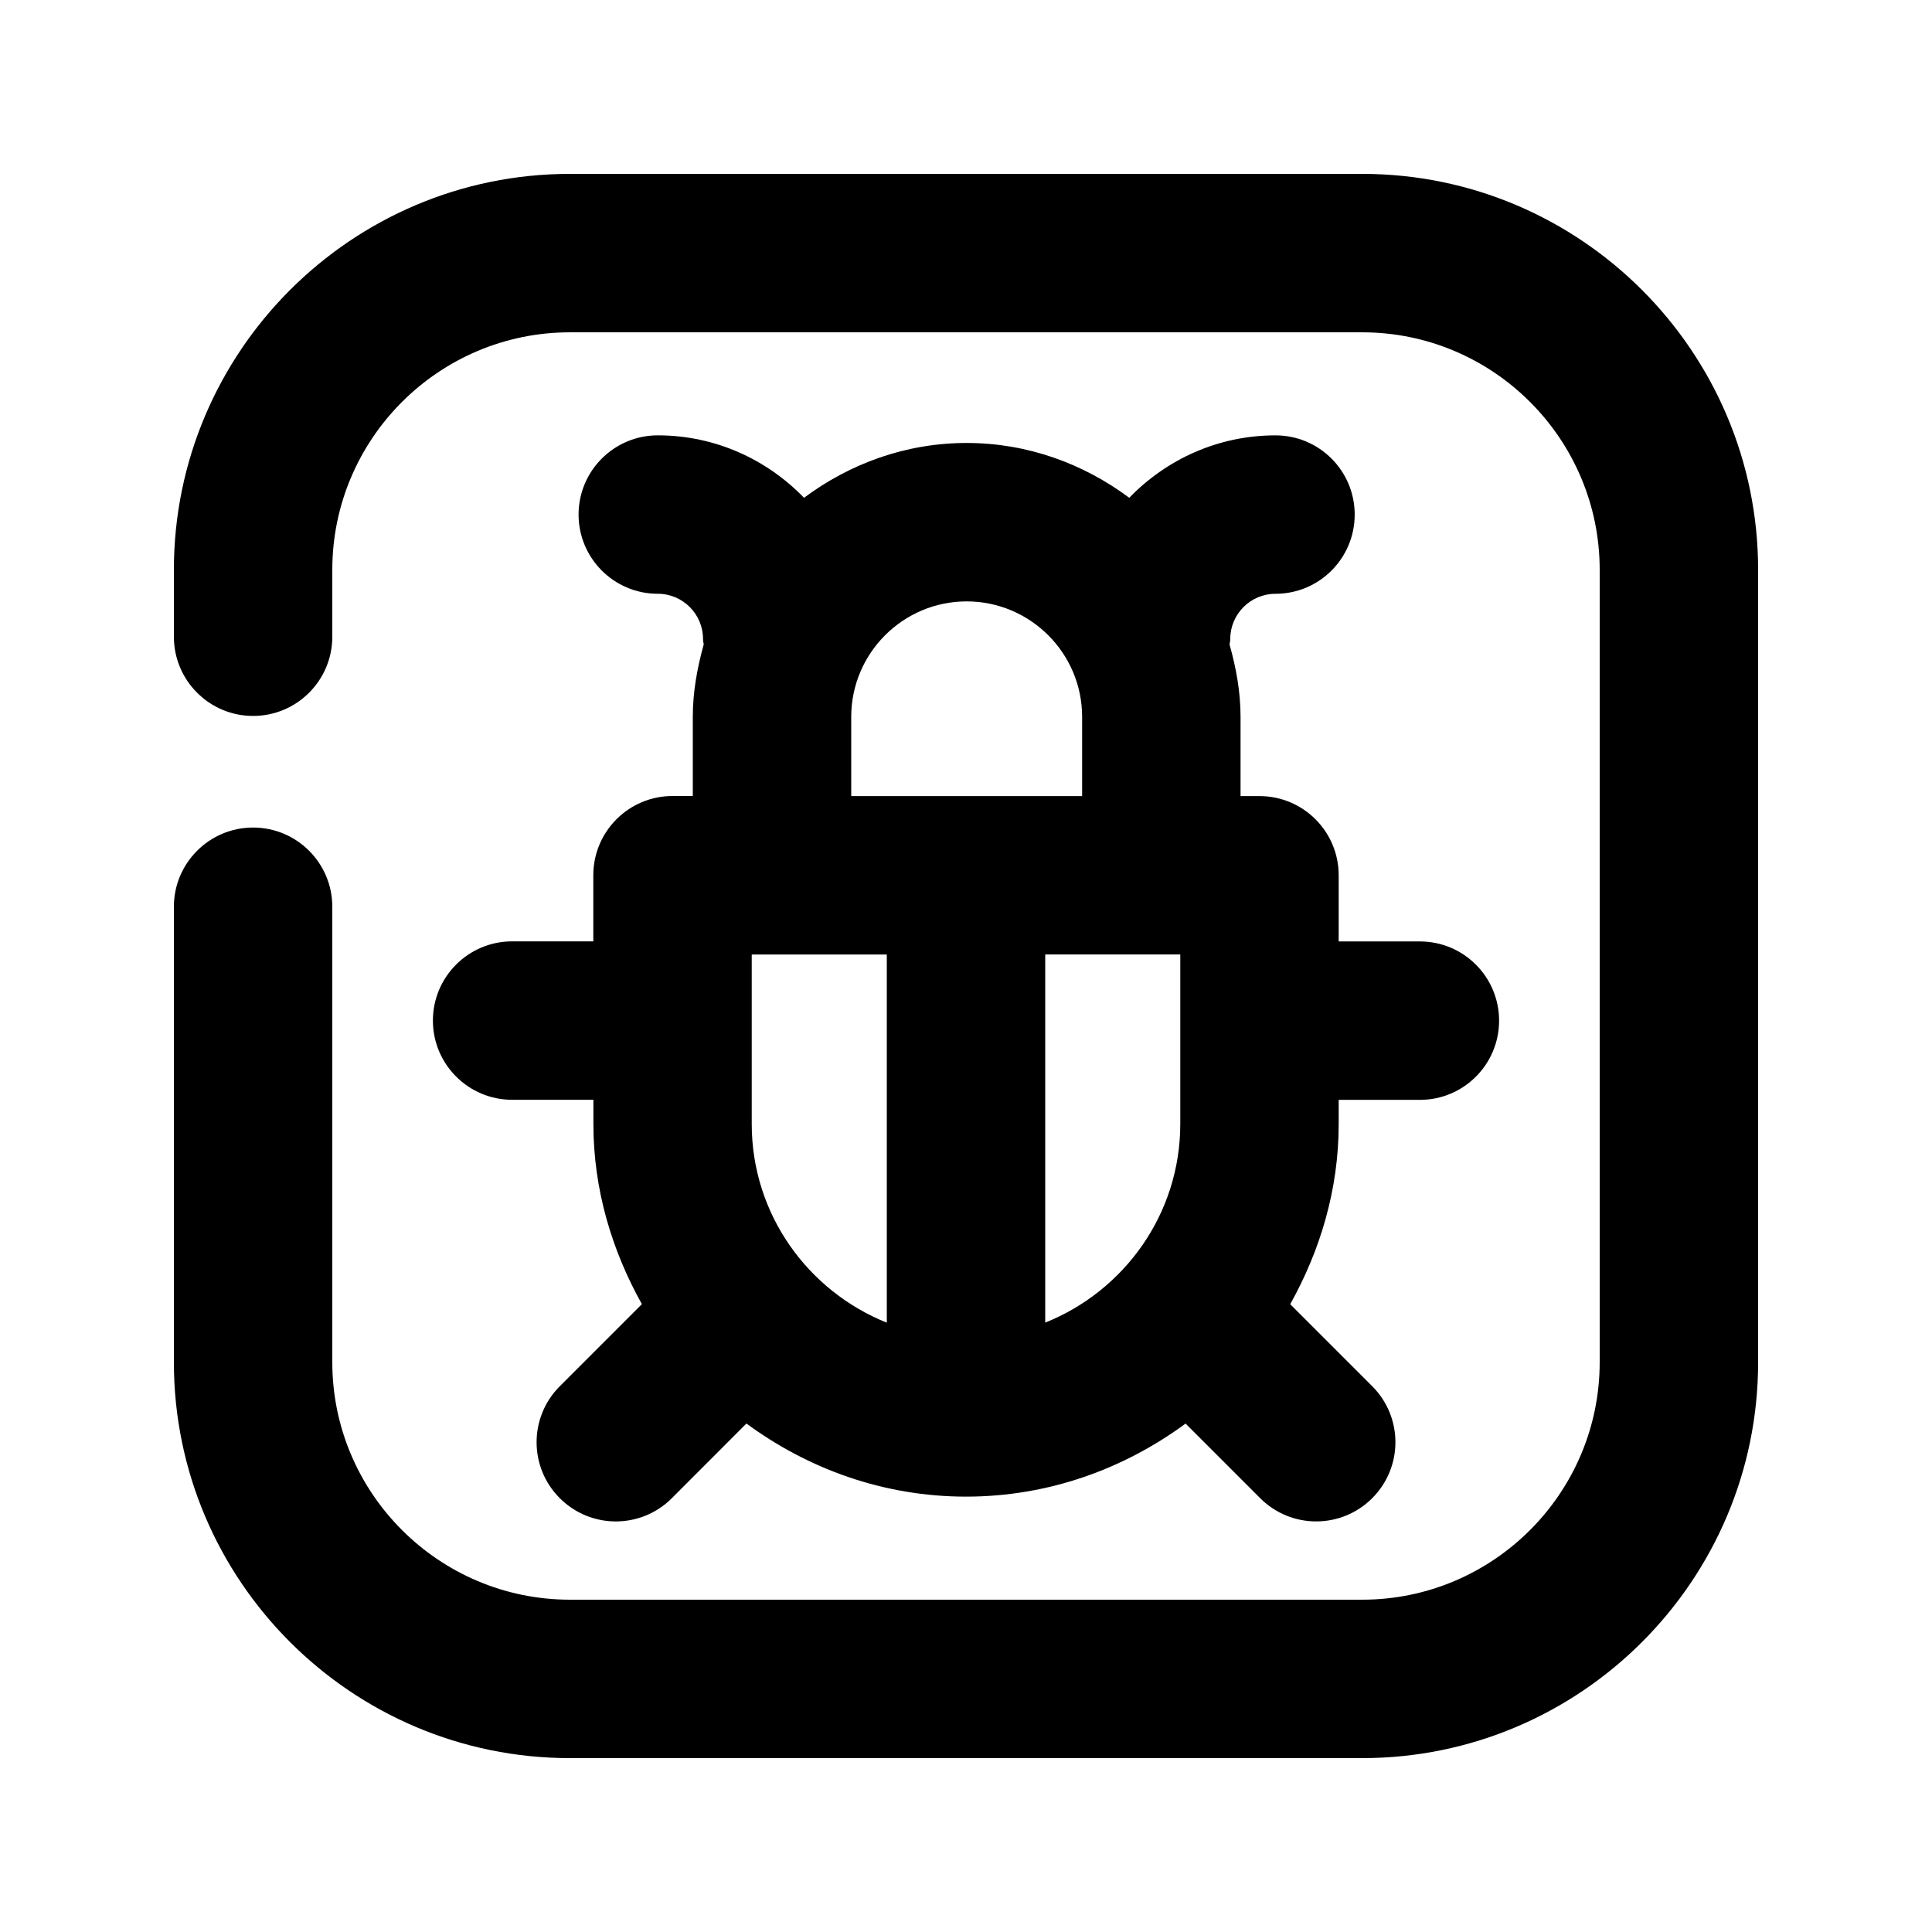 <?xml version="1.0" encoding="UTF-8"?>
<!-- Uploaded to: ICON Repo, www.svgrepo.com, Generator: ICON Repo Mixer Tools -->
<svg fill="#000000" width="800px" height="800px" version="1.1" viewBox="144 144 512 512" xmlns="http://www.w3.org/2000/svg">
 <g>
  <path d="m327.6 354.95h-5.375c-11.586 0-20.992 9.406-20.992 20.992v17.527h-21.516c-11.586 0-20.992 9.406-20.992 20.992 0 11.586 9.406 20.992 20.992 20.992h21.539v6.402c0 17.402 4.914 33.523 12.848 47.758l-21.746 21.746c-8.207 8.207-8.207 21.496 0 29.684 4.094 4.094 9.469 6.152 14.84 6.152 5.375 0 10.746-2.059 14.84-6.152l19.773-19.797c16.352 12.027 36.359 19.375 58.191 19.375s41.816-7.328 58.191-19.355l19.773 19.773c4.094 4.094 9.469 6.152 14.84 6.152 5.375 0 10.746-2.059 14.84-6.152 8.207-8.207 8.207-21.477 0-29.684l-21.727-21.727c7.934-14.211 12.848-30.355 12.848-47.758v-6.394h21.516c11.609 0 20.992-9.406 20.992-20.992s-9.383-20.992-20.992-20.992h-21.516v-17.527c0-11.586-9.383-20.992-20.992-20.992h-5.016v-20.992c0-6.695-1.195-13.059-2.918-19.207 0.062-0.484 0.188-0.797 0.188-1.426 0-6.613 5.375-11.988 11.988-11.988 11.609 0 20.992-9.406 20.992-20.992 0-11.586-9.383-20.992-20.992-20.992-15.219 0-28.926 6.383-38.75 16.543-12.09-9.004-26.91-14.527-43.098-14.527-16.184 0-31.004 5.519-43.098 14.527-9.824-10.164-23.531-16.547-38.75-16.547-11.586 0-20.992 9.406-20.992 20.992 0 11.586 9.406 20.992 20.992 20.992 6.613 0 11.988 5.375 11.988 11.988 0 0.629 0.125 0.922 0.188 1.426-1.703 6.152-2.898 12.512-2.898 19.188zm15.617 86.93v-44.922l35.793-0.004v97.57c-20.93-8.395-35.793-28.777-35.793-52.645zm77.777 52.625v-97.57h35.793v44.922c-0.004 23.891-14.867 44.273-35.793 52.648zm-20.824-191.13c16.879 0 30.605 13.73 30.605 30.605v20.992h-61.191v-20.992c0-16.875 13.727-30.605 30.586-30.605z"/>
  <path d="m505 190.08h-209.96c-57.875 0-104.96 47.086-104.96 104.94v17.719c0 11.586 9.406 20.992 20.992 20.992 11.586 0 20.992-9.406 20.992-20.992v-17.719c0-34.719 28.254-62.953 62.977-62.953h209.96c34.699 0 62.934 28.234 62.934 62.953v209.98c0 34.699-28.234 62.934-62.934 62.934h-209.96c-34.723 0-62.977-28.234-62.977-62.934v-120.7c0-11.586-9.406-20.992-20.992-20.992-11.586 0-20.992 9.406-20.992 20.992v120.7c0 57.855 47.086 104.92 104.96 104.92h209.96c57.855 0 104.92-47.062 104.92-104.92v-209.98c0-57.852-47.062-104.94-104.92-104.94z"/>
 </g>
</svg>
